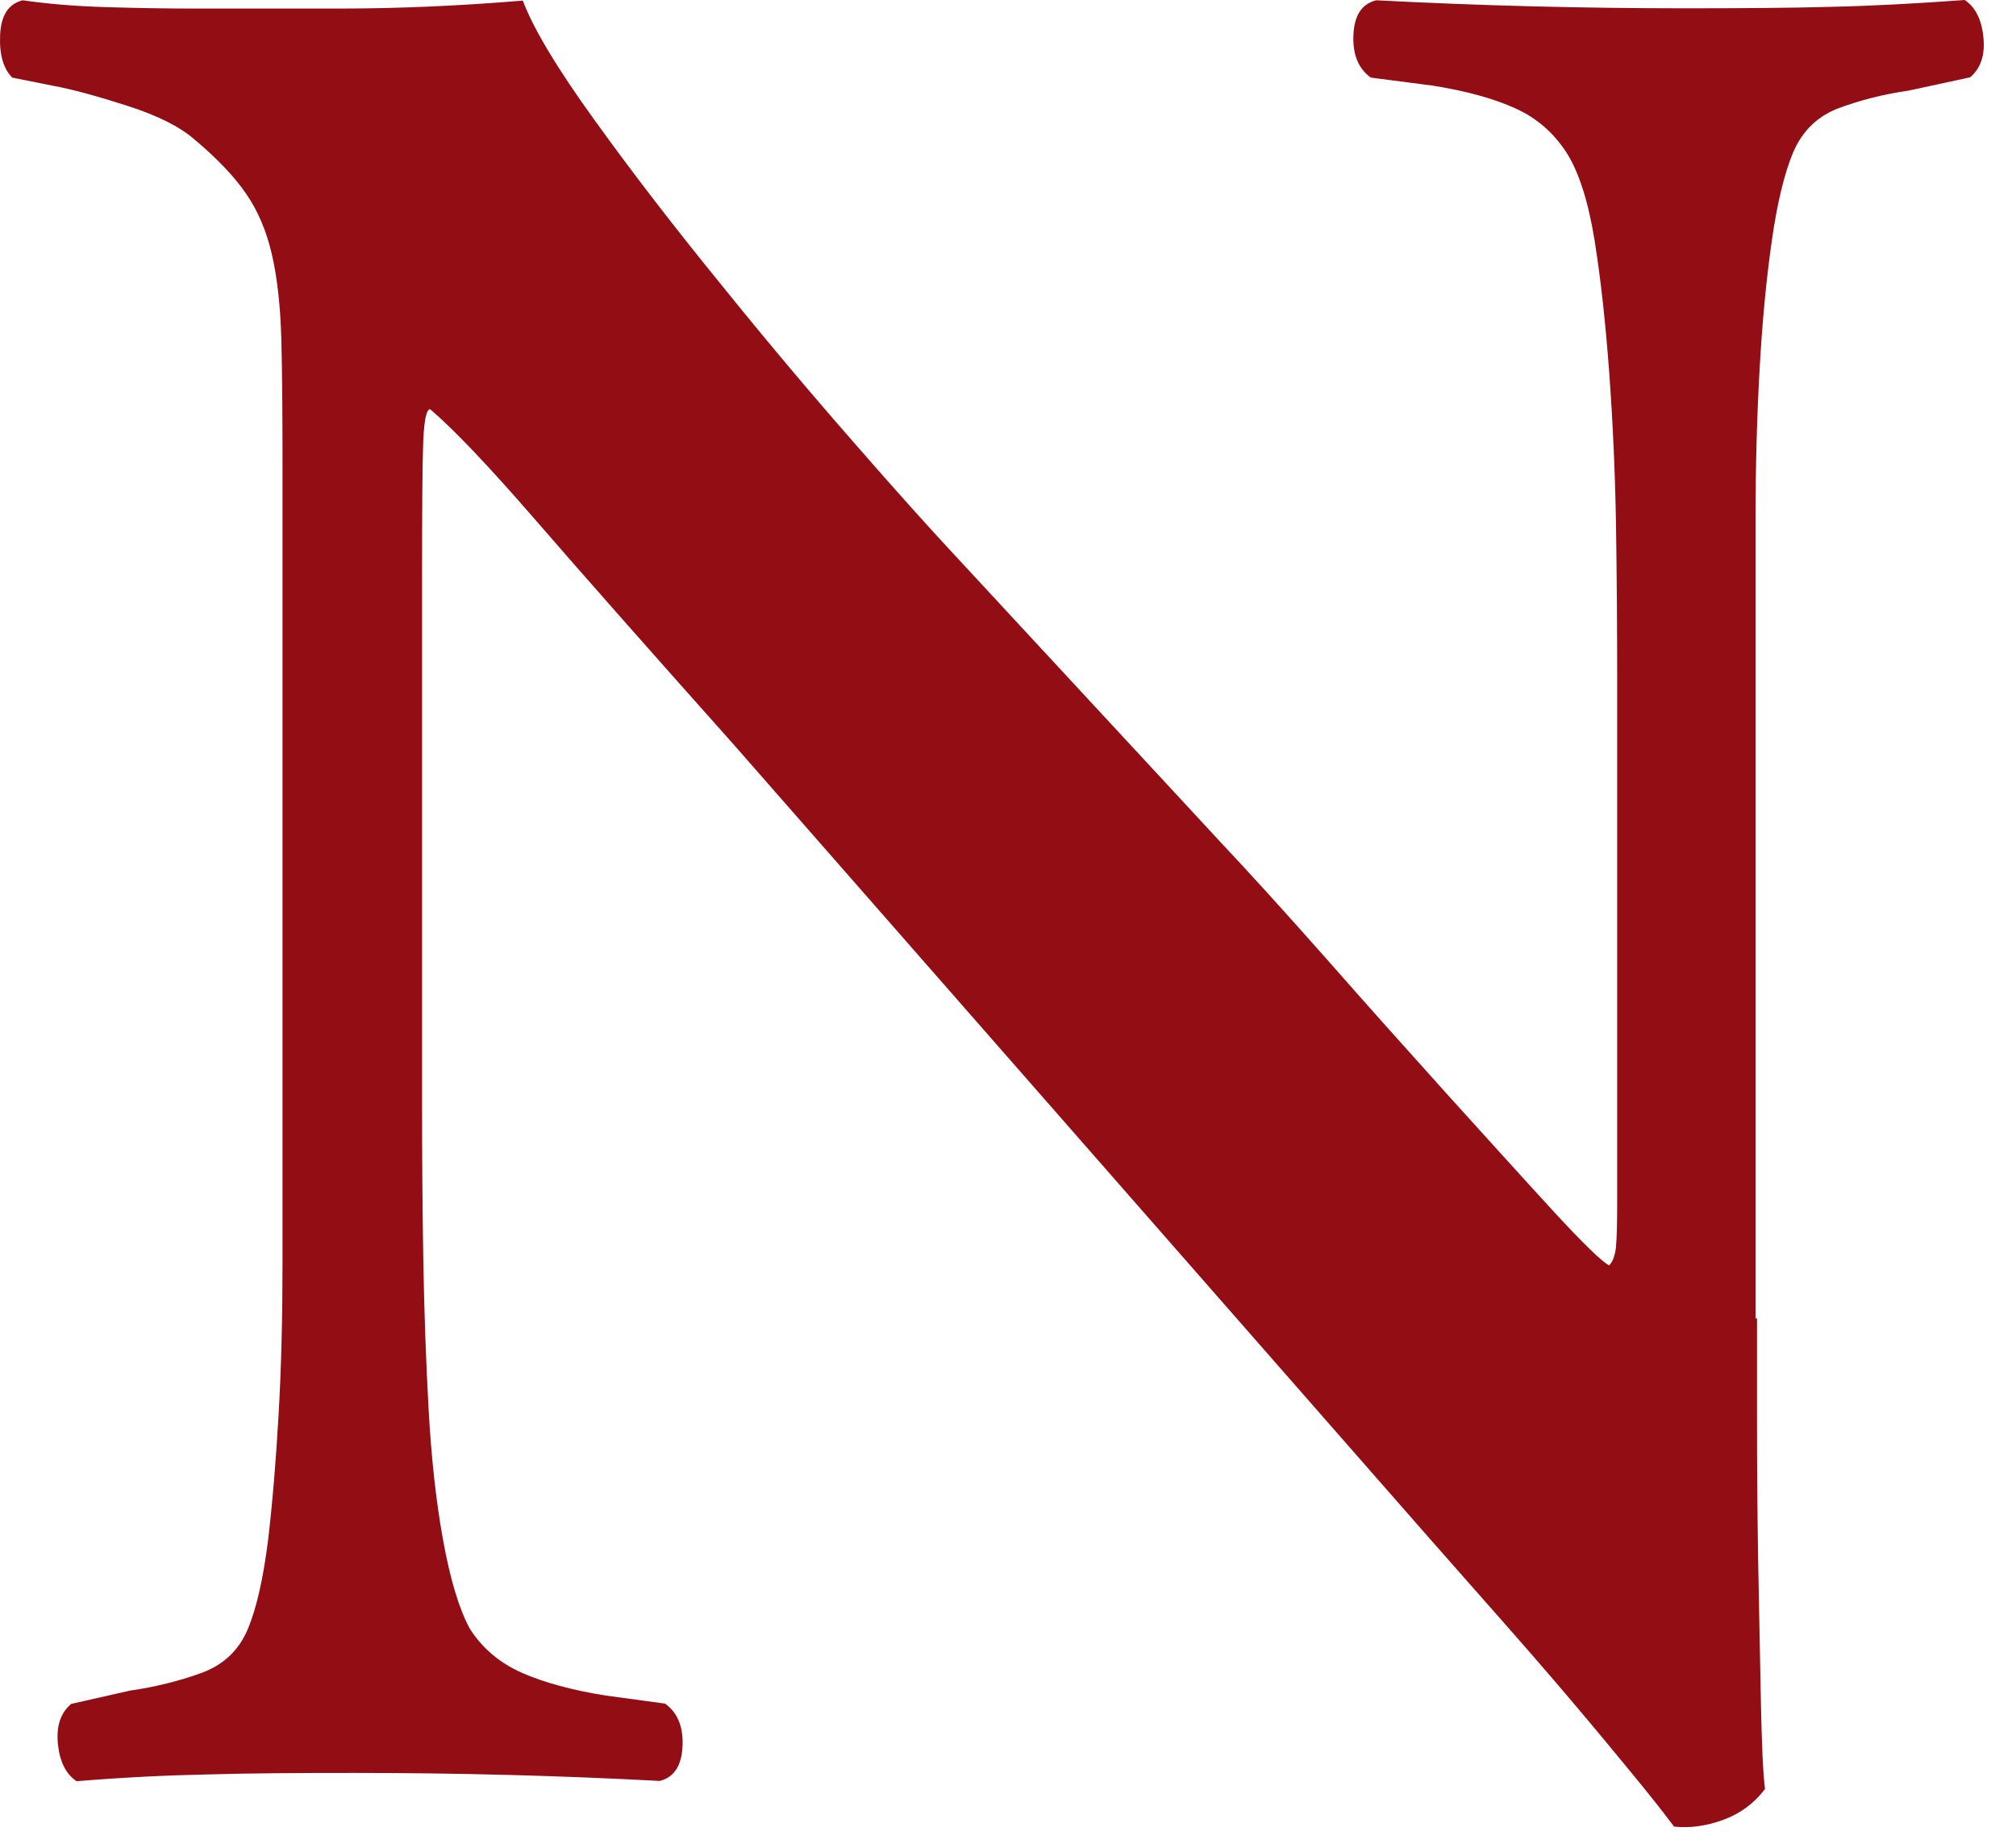 <?xml version="1.0" encoding="utf-8"?>
<svg xmlns="http://www.w3.org/2000/svg" fill="none" height="100%" overflow="visible" preserveAspectRatio="none" style="display: block;" viewBox="0 0 36 33" width="100%">
<path d="M31.375 23.547V25.314C31.375 26.145 31.381 27.002 31.396 27.891C31.412 28.786 31.428 29.611 31.444 30.373C31.46 31.135 31.481 31.664 31.518 31.95C31.328 32.204 31.079 32.389 30.777 32.5C30.476 32.611 30.179 32.654 29.894 32.622C29.703 32.368 29.465 32.066 29.174 31.712C28.888 31.363 28.534 30.934 28.1 30.421C27.671 29.913 27.142 29.304 26.523 28.606C25.904 27.907 25.163 27.061 24.3 26.076L13.125 13.324C11.564 11.572 10.368 10.218 9.543 9.265C8.712 8.308 8.093 7.657 7.68 7.308C7.617 7.308 7.574 7.498 7.558 7.879C7.542 8.26 7.537 9.091 7.537 10.361V19.674C7.537 20.568 7.542 21.489 7.558 22.446C7.574 23.404 7.606 24.309 7.654 25.172C7.701 26.029 7.786 26.812 7.913 27.51C8.04 28.209 8.199 28.738 8.389 29.087C8.611 29.436 8.924 29.701 9.32 29.876C9.717 30.05 10.22 30.188 10.823 30.283L11.876 30.426C12.098 30.585 12.204 30.839 12.188 31.188C12.172 31.537 12.035 31.744 11.781 31.807C9.998 31.712 8.183 31.664 6.336 31.664C5.315 31.664 4.442 31.669 3.706 31.691C2.971 31.706 2.193 31.744 1.367 31.812C1.177 31.685 1.066 31.463 1.034 31.146C1.002 30.828 1.082 30.59 1.272 30.431L2.325 30.193C2.77 30.13 3.193 30.024 3.59 29.881C3.987 29.738 4.267 29.474 4.426 29.093C4.585 28.712 4.701 28.182 4.786 27.516C4.865 26.849 4.928 26.092 4.976 25.246C5.024 24.404 5.045 23.499 5.045 22.547V8.361C5.045 7.44 5.04 6.673 5.024 6.069C5.008 5.466 4.95 4.953 4.854 4.54C4.759 4.127 4.606 3.768 4.399 3.466C4.193 3.164 3.886 2.836 3.468 2.487C3.214 2.265 2.817 2.064 2.272 1.889C1.727 1.714 1.283 1.593 0.933 1.529L0.219 1.386C0.06 1.228 -0.014 0.974 0.002 0.624C0.018 0.275 0.15 0.069 0.404 0.005C0.849 0.069 1.346 0.111 1.886 0.127C2.426 0.143 2.949 0.153 3.463 0.153H6.04C7.093 0.153 8.193 0.106 9.336 0.011C9.527 0.519 9.961 1.238 10.627 2.159C11.294 3.085 12.035 4.048 12.85 5.048C13.659 6.053 14.458 7.001 15.236 7.89C16.014 8.784 16.617 9.451 17.03 9.895L21.808 15.054C22.316 15.594 22.941 16.282 23.671 17.107C24.401 17.938 25.126 18.748 25.84 19.541C26.56 20.335 27.184 21.028 27.729 21.621C28.269 22.208 28.608 22.536 28.735 22.6C28.798 22.536 28.841 22.425 28.857 22.267C28.872 22.108 28.878 21.838 28.878 21.452V12.139C28.878 11.25 28.872 10.324 28.857 9.366C28.841 8.408 28.798 7.503 28.735 6.641C28.671 5.778 28.587 5 28.476 4.302C28.364 3.603 28.195 3.074 27.973 2.725C27.745 2.376 27.449 2.111 27.063 1.937C26.682 1.762 26.184 1.624 25.581 1.529L24.48 1.386C24.258 1.228 24.152 0.974 24.168 0.624C24.184 0.275 24.316 0.069 24.576 0.005C26.422 0.101 28.253 0.148 30.068 0.148C31.084 0.148 31.963 0.143 32.693 0.122C33.428 0.106 34.222 0.063 35.084 0C35.275 0.127 35.386 0.349 35.418 0.667C35.45 0.984 35.37 1.222 35.18 1.381L34.079 1.619C33.635 1.683 33.217 1.789 32.836 1.931C32.455 2.074 32.185 2.339 32.021 2.72C31.862 3.101 31.735 3.63 31.64 4.297C31.544 4.963 31.471 5.72 31.423 6.567C31.375 7.413 31.349 8.313 31.349 9.265V23.547H31.375Z" fill="#930E14" id="Vector"/>
</svg>